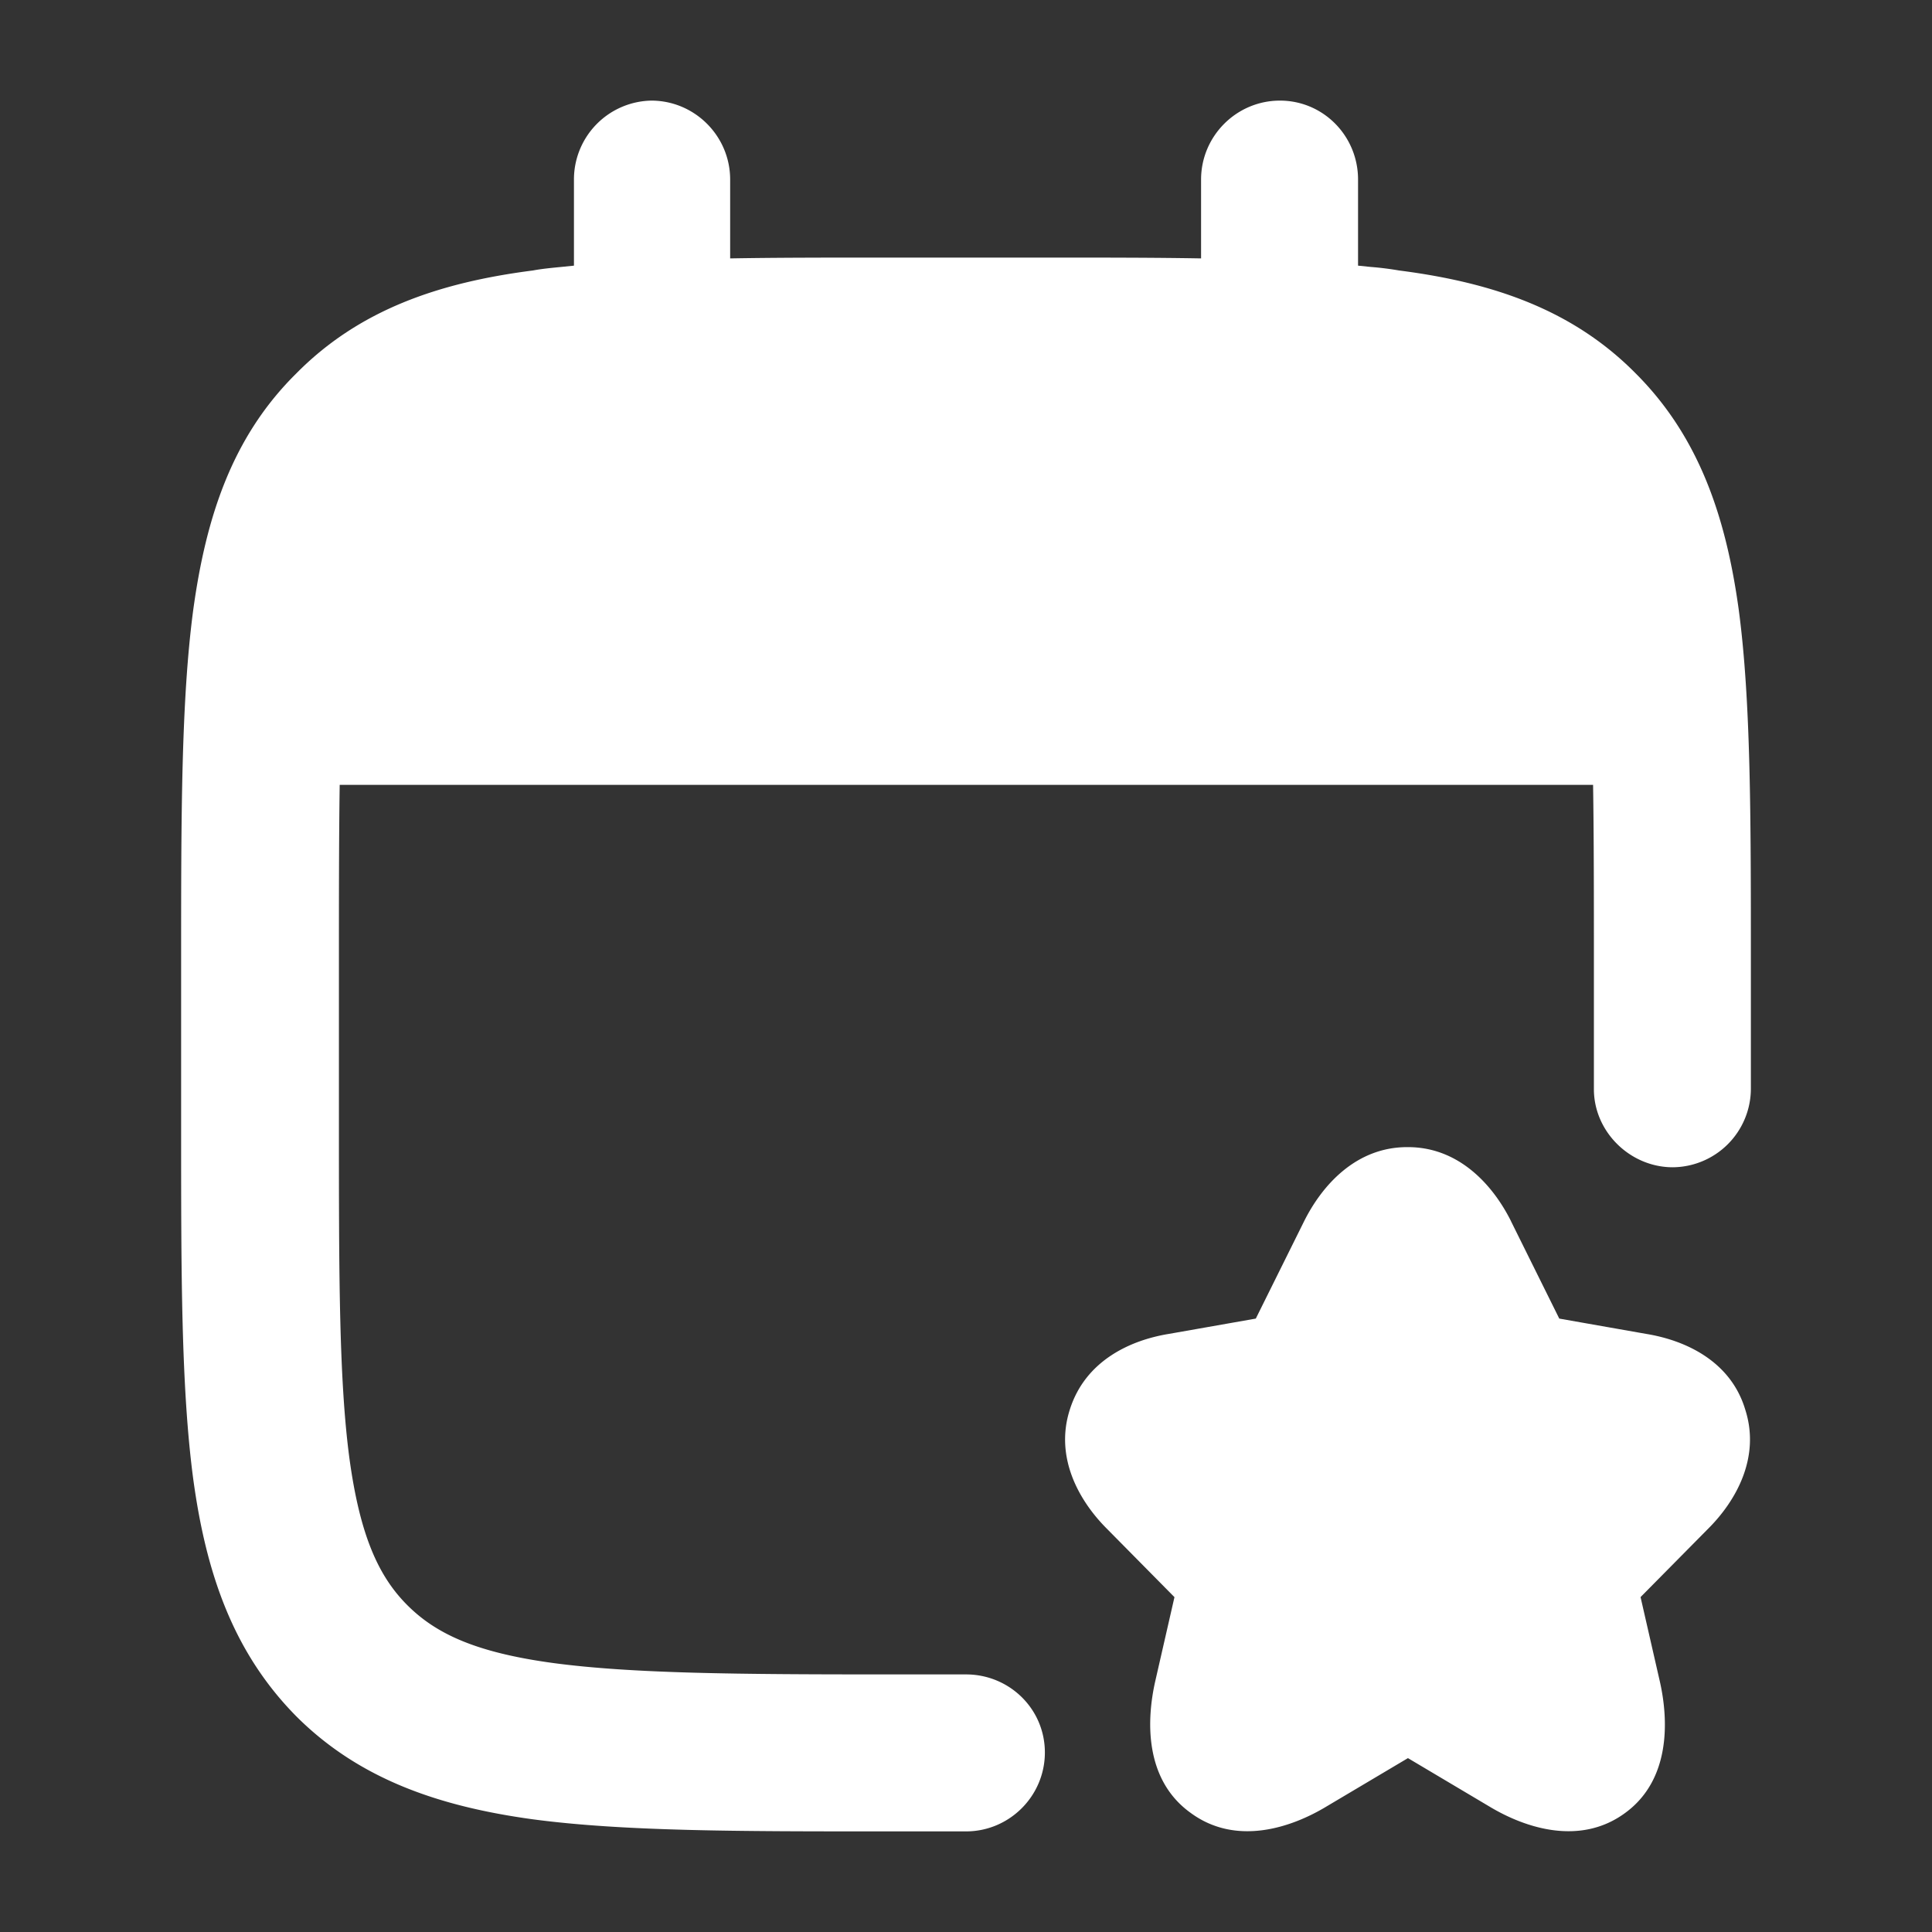 <svg xmlns="http://www.w3.org/2000/svg" width="40" height="40" fill="none"><rect width="100%" height="100%" fill="#333333" stroke="none"/><path fill="#fff" fill-rule="evenodd" d="M15.117 3.717c0-.898-.73-1.63-1.625-1.634h.008-.017.009a1.633 1.633 0 0 0-1.609 1.634V5.5l-.266.027c-.203.02-.397.038-.584.073-1.95.25-3.6.816-4.9 2.133-1.316 1.3-1.866 2.95-2.133 4.9-.25 1.883-.25 4.282-.25 7.248v3.505c0 2.965 0 5.348.25 7.23.267 1.968.833 3.6 2.133 4.917 1.3 1.3 2.95 1.867 4.9 2.134 1.882.25 4.264.25 7.228.25H20c.9 0 1.633-.734 1.633-1.634 0-.9-.733-1.616-1.633-1.616h-1.617c-3.116 0-5.283-.017-6.916-.234-1.6-.216-2.434-.6-3.034-1.2-.6-.6-.983-1.45-1.2-3.05-.216-1.633-.216-3.816-.216-6.933V20c0-1.433 0-2.667.016-3.75h25.95C33 17.333 33 18.567 33 20v2.55c0 .883.75 1.617 1.633 1.617a1.63 1.63 0 0 0 1.617-1.617v-2.667c0-2.966 0-5.366-.25-7.25-.267-1.95-.833-3.6-2.133-4.9-1.3-1.317-2.95-1.883-4.9-2.133a6.466 6.466 0 0 0-.584-.073l-.266-.027V3.717c0-.9-.717-1.634-1.617-1.634s-1.633.734-1.633 1.634V5.35c-.967-.017-2-.017-3.134-.017H18.25c-1.133 0-2.167 0-3.133.017V3.717Zm16.167 21.566c-.366-.733-1.067-1.533-2.133-1.533h-.017c-1.067 0-1.767.8-2.133 1.533L26 27.3l-1.8.317c-.817.133-1.734.566-2.05 1.566-.317.984.183 1.884.766 2.467l1.4 1.417-.4 1.75c-.183.816-.216 2.033.734 2.716.95.7 2.1.3 2.816-.133l1.684-1 1.683 1c.717.433 1.867.833 2.817.133.933-.683.9-1.9.716-2.717l-.4-1.75 1.4-1.416c.584-.583 1.084-1.483.767-2.467-.3-1-1.233-1.433-2.05-1.566l-1.8-.317-1-2.017Z" clip-rule="evenodd"/></svg>